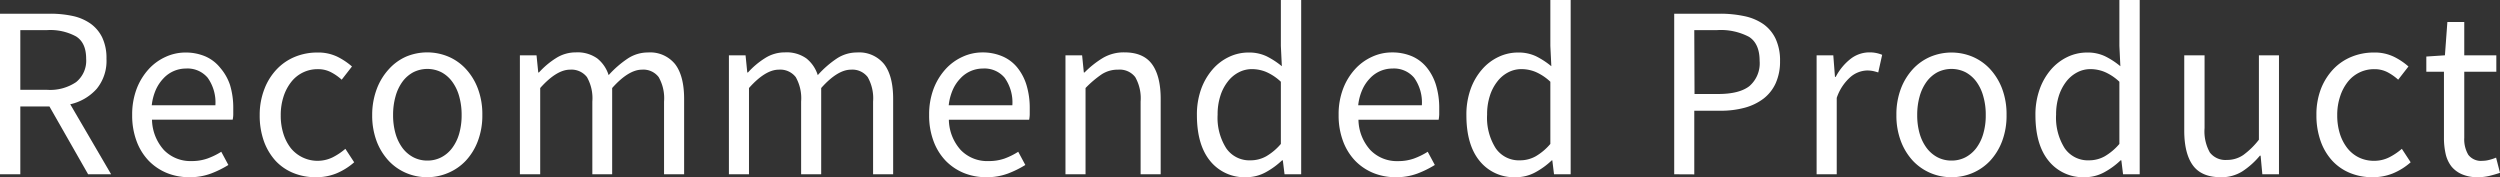 <svg xmlns="http://www.w3.org/2000/svg" viewBox="0 0 510.69 36.2"><rect x="0" y="0" width="510.69" height="36.2" fill="#333333" stroke="none"/><defs><style>.cls-1{fill:#fff;}</style></defs><title>Asset 50</title><g id="Layer_2" data-name="Layer 2"><g id="text"><path class="cls-1" d="M0,35.6V2.8H10.25a21.67,21.67,0,0,1,4.63.47,10,10,0,0,1,3.65,1.58A7.51,7.51,0,0,1,20.9,7.7a9.75,9.75,0,0,1,.85,4.3,9,9,0,0,1-2,6.15,10.23,10.23,0,0,1-5.4,3.15L22.7,35.6H18L10.1,21.75H4.15V35.6ZM4.15,18.35h5.5a9.47,9.47,0,0,0,5.9-1.58A5.62,5.62,0,0,0,17.6,12c0-2.17-.68-3.68-2.05-4.55a11,11,0,0,0-5.9-1.3H4.15Z"/><path class="cls-1" d="M38.65,36.2a12,12,0,0,1-4.58-.87,11.05,11.05,0,0,1-3.7-2.5,11.62,11.62,0,0,1-2.47-4A14.89,14.89,0,0,1,27,23.5a14.82,14.82,0,0,1,.92-5.37,12.71,12.71,0,0,1,2.45-4,10.62,10.62,0,0,1,3.48-2.52,9.69,9.69,0,0,1,4-.88,10.2,10.2,0,0,1,4.12.8,7.93,7.93,0,0,1,3,2.3A10.45,10.45,0,0,1,47,17.4a16,16,0,0,1,.65,4.7c0,.43,0,.86,0,1.28a5.36,5.36,0,0,1-.12,1.07H31.05a9.52,9.52,0,0,0,2.42,6.18,7.53,7.53,0,0,0,5.68,2.27,9.5,9.5,0,0,0,3.22-.52A14.52,14.52,0,0,0,45.2,31l1.45,2.7a20.58,20.58,0,0,1-3.55,1.75A12.32,12.32,0,0,1,38.65,36.2ZM31,21.5H44a8.67,8.67,0,0,0-1.58-5.62A5.37,5.37,0,0,0,38,14a6.27,6.27,0,0,0-4.6,2,8.25,8.25,0,0,0-1.58,2.37A10.8,10.8,0,0,0,31,21.5Z"/><path class="cls-1" d="M64.45,36.2a11.82,11.82,0,0,1-4.5-.85,10.23,10.23,0,0,1-3.63-2.47,12,12,0,0,1-2.4-4,15.61,15.61,0,0,1-.87-5.38,14.56,14.56,0,0,1,1-5.42,12.07,12.07,0,0,1,2.55-4,10.75,10.75,0,0,1,3.72-2.5,11.9,11.9,0,0,1,4.48-.85,9,9,0,0,1,4.1.85,14,14,0,0,1,3,2l-2.1,2.7a10.28,10.28,0,0,0-2.23-1.55,5.65,5.65,0,0,0-2.62-.6,6.79,6.79,0,0,0-5.45,2.6,9.5,9.5,0,0,0-1.58,3,12.11,12.11,0,0,0-.57,3.82,12.19,12.19,0,0,0,.55,3.8,9.34,9.34,0,0,0,1.52,2.93,7.05,7.05,0,0,0,8.55,1.85,12.92,12.92,0,0,0,2.58-1.73l1.8,2.75a13,13,0,0,1-3.65,2.28A10.88,10.88,0,0,1,64.45,36.2Z"/><path class="cls-1" d="M87.3,36.2A10.9,10.9,0,0,1,83,35.35a10.56,10.56,0,0,1-3.57-2.47,12.27,12.27,0,0,1-2.48-4,14.91,14.91,0,0,1-.92-5.38A15,15,0,0,1,77,18.08a12.42,12.42,0,0,1,2.48-4A10.37,10.37,0,0,1,83,11.55a11.18,11.18,0,0,1,8.55,0,10.4,10.4,0,0,1,3.58,2.5,12.23,12.23,0,0,1,2.47,4,14.77,14.77,0,0,1,.93,5.42,14.7,14.7,0,0,1-.93,5.38,12.09,12.09,0,0,1-2.47,4,10.6,10.6,0,0,1-3.58,2.47A10.85,10.85,0,0,1,87.3,36.2Zm0-3.4a6.11,6.11,0,0,0,2.85-.67,6.51,6.51,0,0,0,2.22-1.9A9,9,0,0,0,93.8,27.3a13.55,13.55,0,0,0,.5-3.8,13.8,13.8,0,0,0-.5-3.82,9.07,9.07,0,0,0-1.43-3,6.5,6.5,0,0,0-2.22-1.93,6.4,6.4,0,0,0-5.7,0,6.62,6.62,0,0,0-2.23,1.93,9.26,9.26,0,0,0-1.42,3,13.8,13.8,0,0,0-.5,3.82,13.55,13.55,0,0,0,.5,3.8,9.19,9.19,0,0,0,1.42,2.93,6.64,6.64,0,0,0,2.23,1.9A6.11,6.11,0,0,0,87.3,32.8Z"/><path class="cls-1" d="M106.2,35.6V11.3h3.4l.35,3.5h.15a16.62,16.62,0,0,1,3.47-2.92,7.49,7.49,0,0,1,4.08-1.18A6.94,6.94,0,0,1,122,11.93a7.05,7.05,0,0,1,2.33,3.42A20.66,20.66,0,0,1,128.17,12a7.45,7.45,0,0,1,4.18-1.28,6.54,6.54,0,0,1,5.57,2.4q1.83,2.4,1.83,7.1V35.6h-4.1V20.75a8.74,8.74,0,0,0-1.1-5,3.92,3.92,0,0,0-3.4-1.52c-1.83,0-3.87,1.25-6.1,3.75V35.6H121V20.75a8.74,8.74,0,0,0-1.1-5,4,4,0,0,0-3.45-1.52c-1.83,0-3.87,1.25-6.1,3.75V35.6Z"/><path class="cls-1" d="M148.9,35.6V11.3h3.4l.35,3.5h.15a16.37,16.37,0,0,1,3.47-2.92,7.49,7.49,0,0,1,4.08-1.18,6.94,6.94,0,0,1,4.37,1.23,7.05,7.05,0,0,1,2.33,3.42A20.35,20.35,0,0,1,170.87,12a7.45,7.45,0,0,1,4.18-1.28,6.54,6.54,0,0,1,5.57,2.4q1.83,2.4,1.83,7.1V35.6h-4.1V20.75a8.74,8.74,0,0,0-1.1-5,3.94,3.94,0,0,0-3.4-1.52q-2.76,0-6.1,3.75V35.6h-4.1V20.75a8.74,8.74,0,0,0-1.1-5,4,4,0,0,0-3.45-1.52q-2.76,0-6.1,3.75V35.6Z"/><path class="cls-1" d="M201.45,36.2a12,12,0,0,1-4.58-.87,11.05,11.05,0,0,1-3.7-2.5,11.62,11.62,0,0,1-2.47-4,14.89,14.89,0,0,1-.9-5.35,14.82,14.82,0,0,1,.92-5.37,12.71,12.71,0,0,1,2.45-4,10.62,10.62,0,0,1,3.48-2.52,9.69,9.69,0,0,1,4-.88,10.2,10.2,0,0,1,4.12.8,7.93,7.93,0,0,1,3.05,2.3,10.62,10.62,0,0,1,1.88,3.6,16,16,0,0,1,.65,4.7c0,.43,0,.86,0,1.28a6.22,6.22,0,0,1-.12,1.07h-16.4a9.47,9.47,0,0,0,2.42,6.18A7.52,7.52,0,0,0,202,32.9a9.54,9.54,0,0,0,3.22-.52A14.52,14.52,0,0,0,208,31l1.45,2.7a20.58,20.58,0,0,1-3.55,1.75A12.36,12.36,0,0,1,201.45,36.2ZM193.8,21.5h13a8.67,8.67,0,0,0-1.58-5.62A5.37,5.37,0,0,0,200.8,14a6.27,6.27,0,0,0-4.6,2,8,8,0,0,0-1.58,2.37A10.8,10.8,0,0,0,193.8,21.5Z"/><path class="cls-1" d="M217.65,35.6V11.3h3.4l.35,3.5h.15a19.36,19.36,0,0,1,3.67-2.92,8.37,8.37,0,0,1,4.48-1.18c2.56,0,4.44.8,5.62,2.4s1.78,4,1.78,7.1V35.6H233V20.75a8.74,8.74,0,0,0-1.1-5,4,4,0,0,0-3.5-1.52,6,6,0,0,0-3.35.95,21.41,21.41,0,0,0-3.3,2.8V35.6Z"/><path class="cls-1" d="M254.55,36.2a9,9,0,0,1-7.33-3.3q-2.72-3.3-2.72-9.4a15.34,15.34,0,0,1,.87-5.32,12.67,12.67,0,0,1,2.33-4,10.2,10.2,0,0,1,3.35-2.55,9.21,9.21,0,0,1,4-.9,8.32,8.32,0,0,1,3.65.75,16.35,16.35,0,0,1,3.15,2.05l-.2-4.15V0h4.15V35.6h-3.4l-.35-2.85h-.15a15.85,15.85,0,0,1-3.33,2.43A8.28,8.28,0,0,1,254.55,36.2Zm.9-3.45a6.54,6.54,0,0,0,3.2-.82,11.6,11.6,0,0,0,3-2.53V16.7a10.41,10.41,0,0,0-3-2,7.6,7.6,0,0,0-2.92-.58,5.75,5.75,0,0,0-2.73.68,6.67,6.67,0,0,0-2.22,1.9,9.15,9.15,0,0,0-1.5,2.92,12.19,12.19,0,0,0-.55,3.8,11.61,11.61,0,0,0,1.75,6.85A5.72,5.72,0,0,0,255.45,32.75Z"/><path class="cls-1" d="M285.1,36.2a12,12,0,0,1-4.58-.87,11,11,0,0,1-3.7-2.5,11.62,11.62,0,0,1-2.47-4,14.89,14.89,0,0,1-.9-5.35,14.61,14.61,0,0,1,.92-5.37,12.53,12.53,0,0,1,2.45-4,10.62,10.62,0,0,1,3.48-2.52,9.69,9.69,0,0,1,4.05-.88,10.23,10.23,0,0,1,4.12.8,8,8,0,0,1,3,2.3,10.62,10.62,0,0,1,1.88,3.6,16,16,0,0,1,.65,4.7c0,.43,0,.86,0,1.28a7.4,7.4,0,0,1-.12,1.07H277.5a9.47,9.47,0,0,0,2.42,6.18,7.52,7.52,0,0,0,5.68,2.27,9.54,9.54,0,0,0,3.22-.52A14.81,14.81,0,0,0,291.65,31l1.45,2.7a20.58,20.58,0,0,1-3.55,1.75A12.36,12.36,0,0,1,285.1,36.2Zm-7.65-14.7h13a8.67,8.67,0,0,0-1.58-5.62A5.37,5.37,0,0,0,284.45,14a6.27,6.27,0,0,0-4.6,2,8,8,0,0,0-1.58,2.37A10.5,10.5,0,0,0,277.45,21.5Z"/><path class="cls-1" d="M309.6,36.2a9,9,0,0,1-7.33-3.3q-2.73-3.3-2.72-9.4a15.34,15.34,0,0,1,.87-5.32,12.48,12.48,0,0,1,2.33-4,10.2,10.2,0,0,1,3.35-2.55,9.21,9.21,0,0,1,4-.9,8.32,8.32,0,0,1,3.65.75,16.35,16.35,0,0,1,3.15,2.05l-.2-4.15V0h4.15V35.6h-3.4l-.35-2.85H317a15.85,15.85,0,0,1-3.33,2.43A8.28,8.28,0,0,1,309.6,36.2Zm.9-3.45a6.54,6.54,0,0,0,3.2-.82,11.6,11.6,0,0,0,3-2.53V16.7a10.41,10.41,0,0,0-3-2,7.6,7.6,0,0,0-2.92-.58,5.75,5.75,0,0,0-2.73.68,6.67,6.67,0,0,0-2.22,1.9,9.15,9.15,0,0,0-1.5,2.92,12.19,12.19,0,0,0-.55,3.8,11.61,11.61,0,0,0,1.75,6.85A5.72,5.72,0,0,0,310.5,32.75Z"/><path class="cls-1" d="M342,35.6V2.8h9.34a23.68,23.68,0,0,1,5,.5,10.6,10.6,0,0,1,3.88,1.63,7.72,7.72,0,0,1,2.5,3,10.48,10.48,0,0,1,.9,4.55,10.75,10.75,0,0,1-.88,4.5,8.35,8.35,0,0,1-2.47,3.15A11.15,11.15,0,0,1,356.42,22a18.45,18.45,0,0,1-4.92.62h-5.4v13Zm4.15-16.4H351c2.86,0,5-.54,6.37-1.62a6.14,6.14,0,0,0,2.08-5.13q0-3.55-2.18-4.93a12.35,12.35,0,0,0-6.48-1.37H346.1Z"/><path class="cls-1" d="M371.09,35.6V11.3h3.41l.34,4.4H375a11.25,11.25,0,0,1,3-3.65,6.27,6.27,0,0,1,3.88-1.35,6.55,6.55,0,0,1,2.6.5l-.8,3.6a11.09,11.09,0,0,0-1.11-.3,6.25,6.25,0,0,0-1.25-.1,5.47,5.47,0,0,0-3.22,1.25A9.85,9.85,0,0,0,375.2,20V35.6Z"/><path class="cls-1" d="M398.64,36.2a10.85,10.85,0,0,1-4.27-.85,10.69,10.69,0,0,1-3.58-2.47,12.25,12.25,0,0,1-2.47-4,14.7,14.7,0,0,1-.93-5.38,14.77,14.77,0,0,1,.93-5.42,12.4,12.4,0,0,1,2.47-4,10.5,10.5,0,0,1,3.58-2.5,11.18,11.18,0,0,1,8.55,0,10.5,10.5,0,0,1,3.58,2.5,12.4,12.4,0,0,1,2.47,4,14.77,14.77,0,0,1,.92,5.42,14.7,14.7,0,0,1-.92,5.38,12.25,12.25,0,0,1-2.47,4,10.69,10.69,0,0,1-3.58,2.47A10.9,10.9,0,0,1,398.64,36.2Zm0-3.4a6.12,6.12,0,0,0,2.86-.67,6.71,6.71,0,0,0,2.22-1.9,9,9,0,0,0,1.42-2.93,13.2,13.2,0,0,0,.5-3.8,13.44,13.44,0,0,0-.5-3.82,9.06,9.06,0,0,0-1.42-3,6.69,6.69,0,0,0-2.22-1.93,6.42,6.42,0,0,0-5.71,0,6.69,6.69,0,0,0-2.22,1.93,9.27,9.27,0,0,0-1.43,3,13.8,13.8,0,0,0-.5,3.82,13.55,13.55,0,0,0,.5,3.8,9.2,9.2,0,0,0,1.43,2.93,6.71,6.71,0,0,0,2.22,1.9A6.11,6.11,0,0,0,398.64,32.8Z"/><path class="cls-1" d="M425.84,36.2a9,9,0,0,1-7.32-3.3q-2.73-3.3-2.73-9.4a15.34,15.34,0,0,1,.88-5.32,12.65,12.65,0,0,1,2.32-4,10.41,10.41,0,0,1,3.35-2.55,9.24,9.24,0,0,1,4-.9,8.29,8.29,0,0,1,3.65.75,15.76,15.76,0,0,1,3.15,2.05l-.2-4.15V0h4.15V35.6h-3.4l-.35-2.85h-.15a15.52,15.52,0,0,1-3.32,2.43A8.29,8.29,0,0,1,425.84,36.2Zm.9-3.45a6.52,6.52,0,0,0,3.2-.82,11.6,11.6,0,0,0,3-2.53V16.7a10.24,10.24,0,0,0-3-2,7.65,7.65,0,0,0-2.93-.58,5.74,5.74,0,0,0-2.72.68,6.8,6.8,0,0,0-2.23,1.9,9.57,9.57,0,0,0-1.5,2.92,12.49,12.49,0,0,0-.55,3.8,11.68,11.68,0,0,0,1.75,6.85A5.74,5.74,0,0,0,426.74,32.75Z"/><path class="cls-1" d="M453.64,36.2q-3.9,0-5.67-2.4c-1.18-1.6-1.78-4-1.78-7.1V11.3h4.15V26.15a8.84,8.84,0,0,0,1.08,5,4,4,0,0,0,3.47,1.52,5.84,5.84,0,0,0,3.35-1,15.87,15.87,0,0,0,3.2-3.13V11.3h4.1V35.6h-3.4l-.35-3.8h-.15a16.2,16.2,0,0,1-3.57,3.2A8,8,0,0,1,453.64,36.2Z"/><path class="cls-1" d="M484.59,36.2a11.82,11.82,0,0,1-4.5-.85,10.19,10.19,0,0,1-3.62-2.47,11.63,11.63,0,0,1-2.4-4,15.6,15.6,0,0,1-.88-5.38,14.56,14.56,0,0,1,.95-5.42,12.39,12.39,0,0,1,2.55-4,10.7,10.7,0,0,1,3.73-2.5,11.85,11.85,0,0,1,4.47-.85,9,9,0,0,1,4.1.85,13.52,13.52,0,0,1,3,2l-2.1,2.7a10.47,10.47,0,0,0-2.22-1.55,5.72,5.72,0,0,0-2.63-.6,6.79,6.79,0,0,0-5.45,2.6,9.48,9.48,0,0,0-1.57,3,11.82,11.82,0,0,0-.58,3.82,12.49,12.49,0,0,0,.55,3.8,9.36,9.36,0,0,0,1.53,2.93,6.83,6.83,0,0,0,2.37,1.9,7,7,0,0,0,3.05.67,6.83,6.83,0,0,0,3.13-.72,12.57,12.57,0,0,0,2.57-1.73l1.8,2.75a12.86,12.86,0,0,1-3.65,2.28A10.88,10.88,0,0,1,484.59,36.2Z"/><path class="cls-1" d="M506.19,36.2a7.89,7.89,0,0,1-3.27-.6A5.66,5.66,0,0,1,500.77,34a6.53,6.53,0,0,1-1.18-2.55,14.72,14.72,0,0,1-.35-3.3V14.65h-3.6v-3.1l3.8-.25.5-6.8h3.45v6.8h6.55v3.35h-6.55v13.5a6.21,6.21,0,0,0,.83,3.48,3.27,3.27,0,0,0,2.92,1.22,5.56,5.56,0,0,0,1.4-.2,9.7,9.7,0,0,0,1.35-.45l.8,3.1c-.66.23-1.39.44-2.17.63A10.42,10.42,0,0,1,506.19,36.2Z"/></g></g></svg>